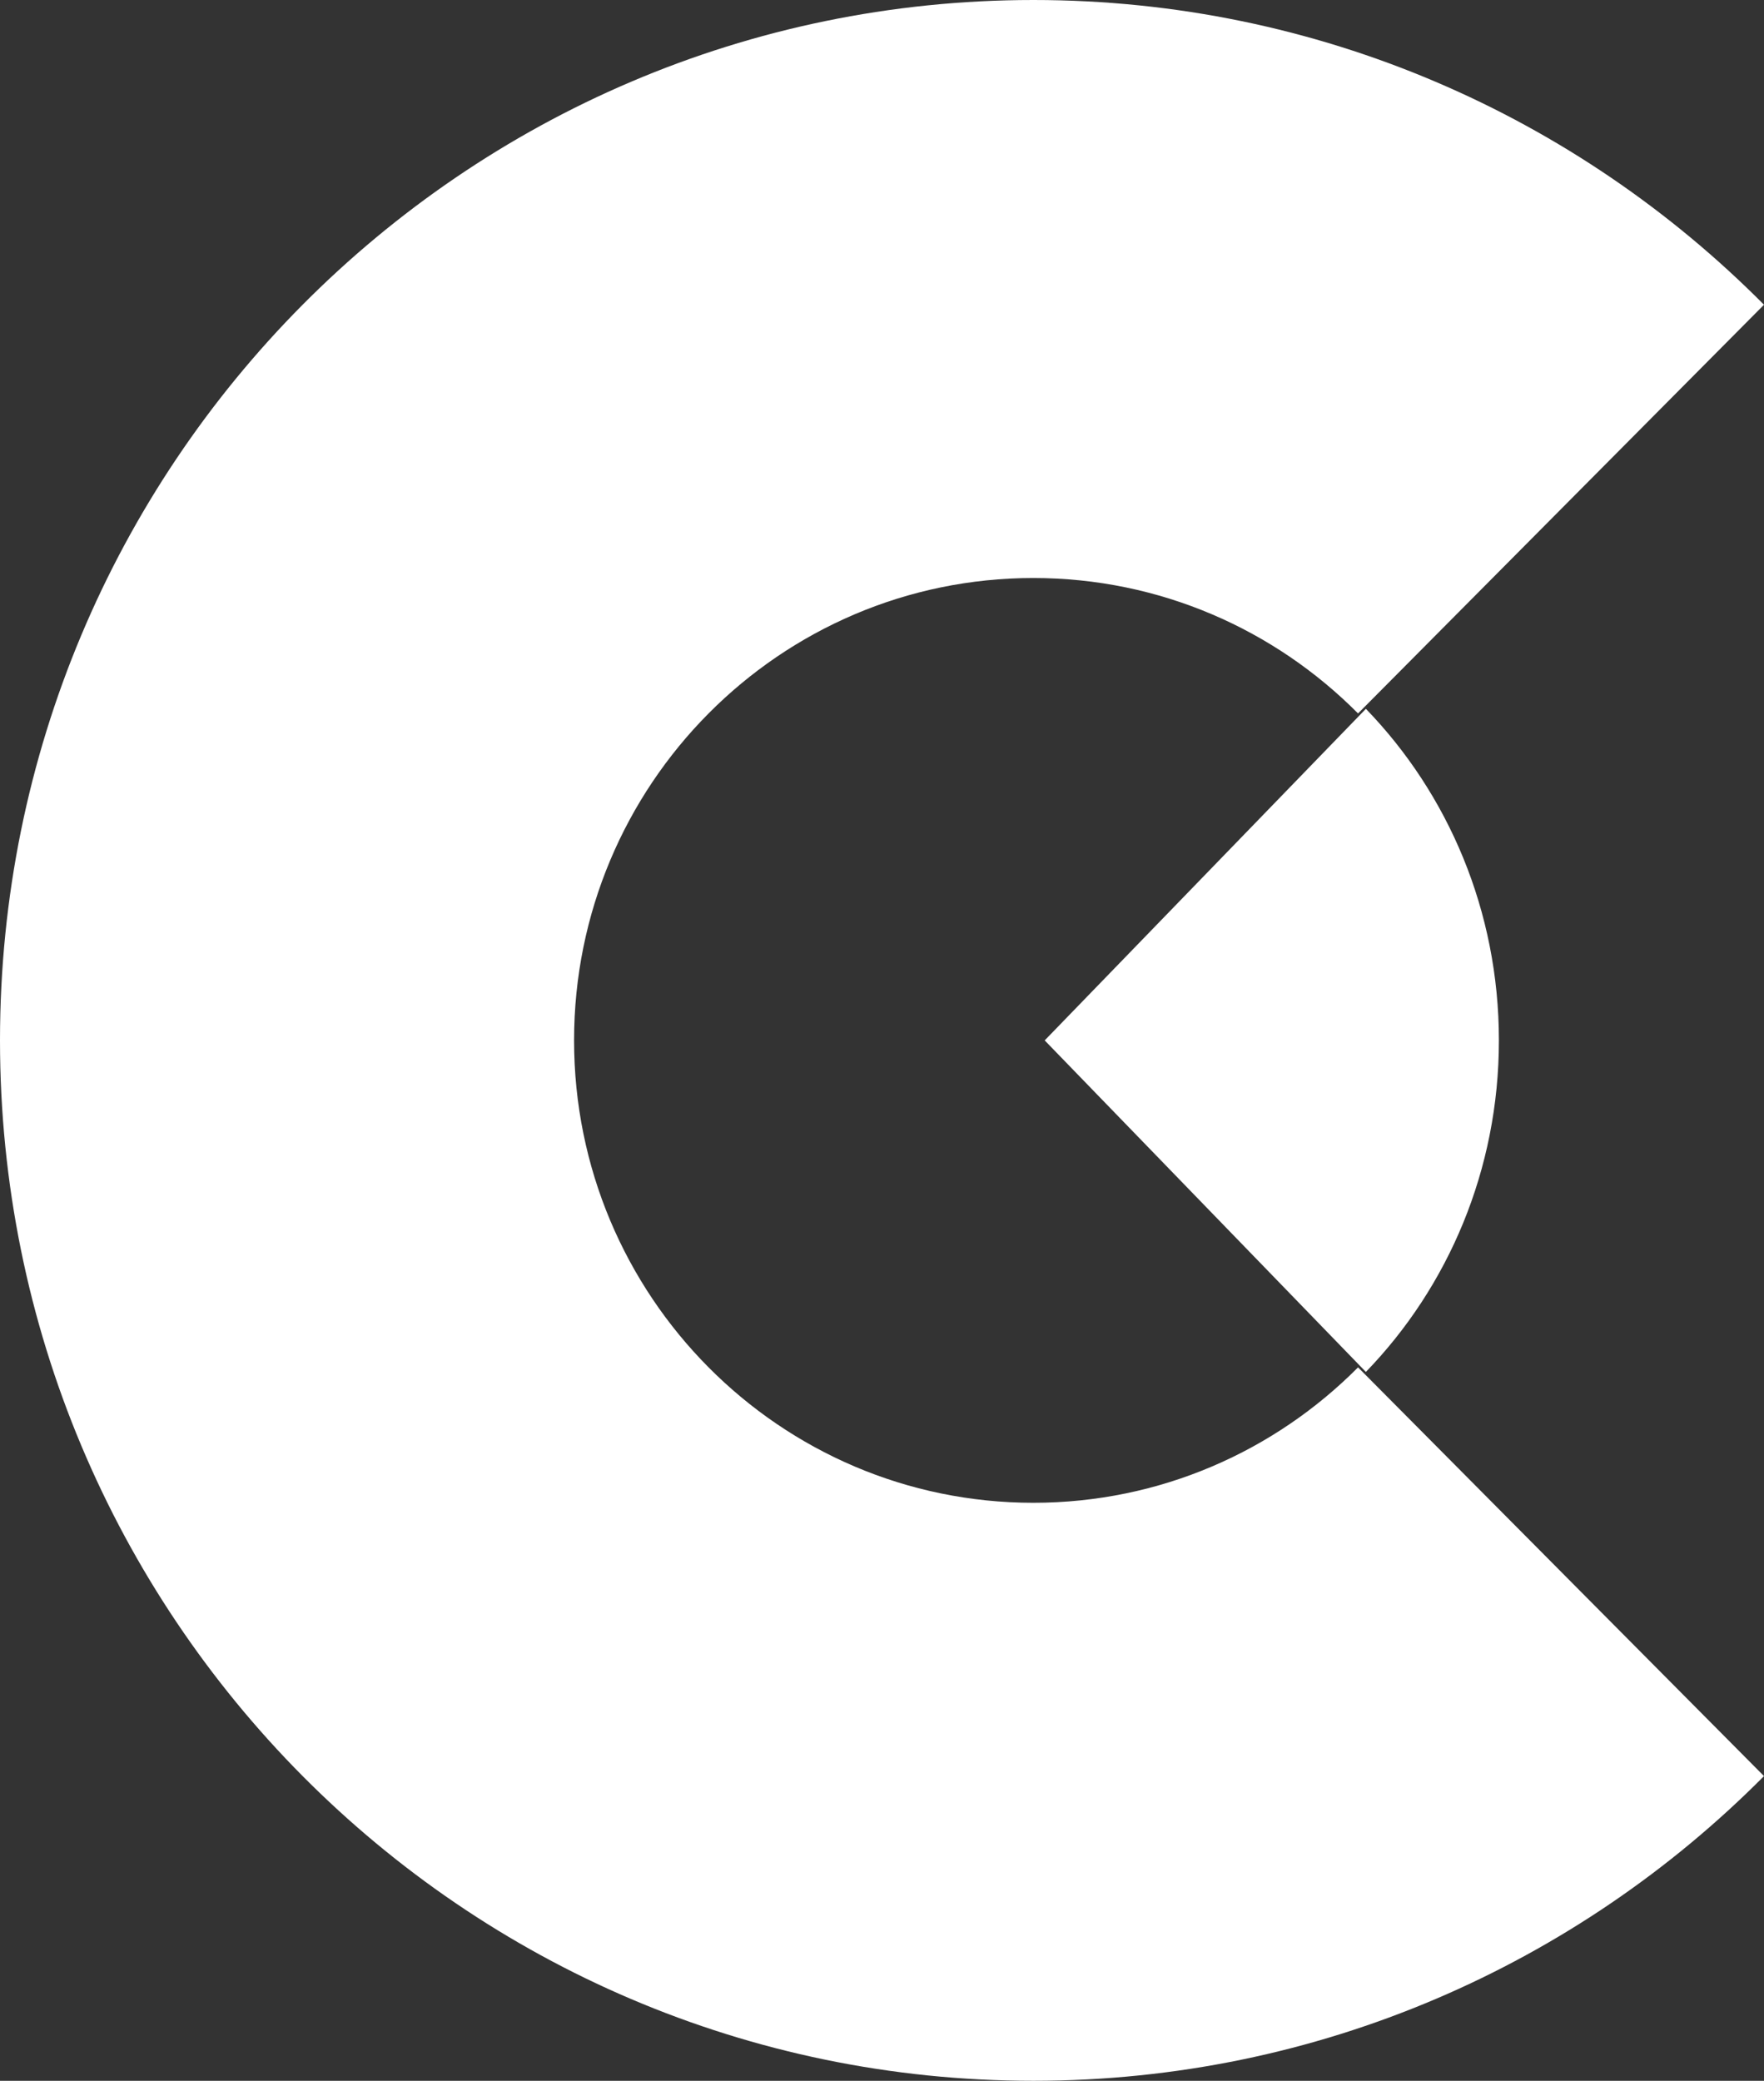 <svg width="39" height="46" viewBox="0 0 39 46" fill="none" xmlns="http://www.w3.org/2000/svg">
<rect x="0" y="0" width="39" height="46" fill="#333333" stroke="none"/>
<path fill-rule="evenodd" clip-rule="evenodd" d="M39 6.737C34.866 2.574 29.154 0 22.846 0C10.228 0 0 10.297 0 23C0 35.703 10.228 46 22.846 46C29.154 46 34.866 43.426 39 39.264L30.025 30.228C28.188 32.078 25.649 33.222 22.846 33.222C17.238 33.222 12.692 28.646 12.692 23C12.692 17.354 17.238 12.778 22.846 12.778C25.649 12.778 28.188 13.922 30.025 15.772L39 6.737Z" fill="white"/>
<path fill-rule="evenodd" clip-rule="evenodd" d="M30.198 30.329L23.097 23L30.198 15.67C32.015 17.546 33.139 20.137 33.139 23C33.139 25.862 32.015 28.453 30.198 30.329Z" fill="white"/>
</svg>
